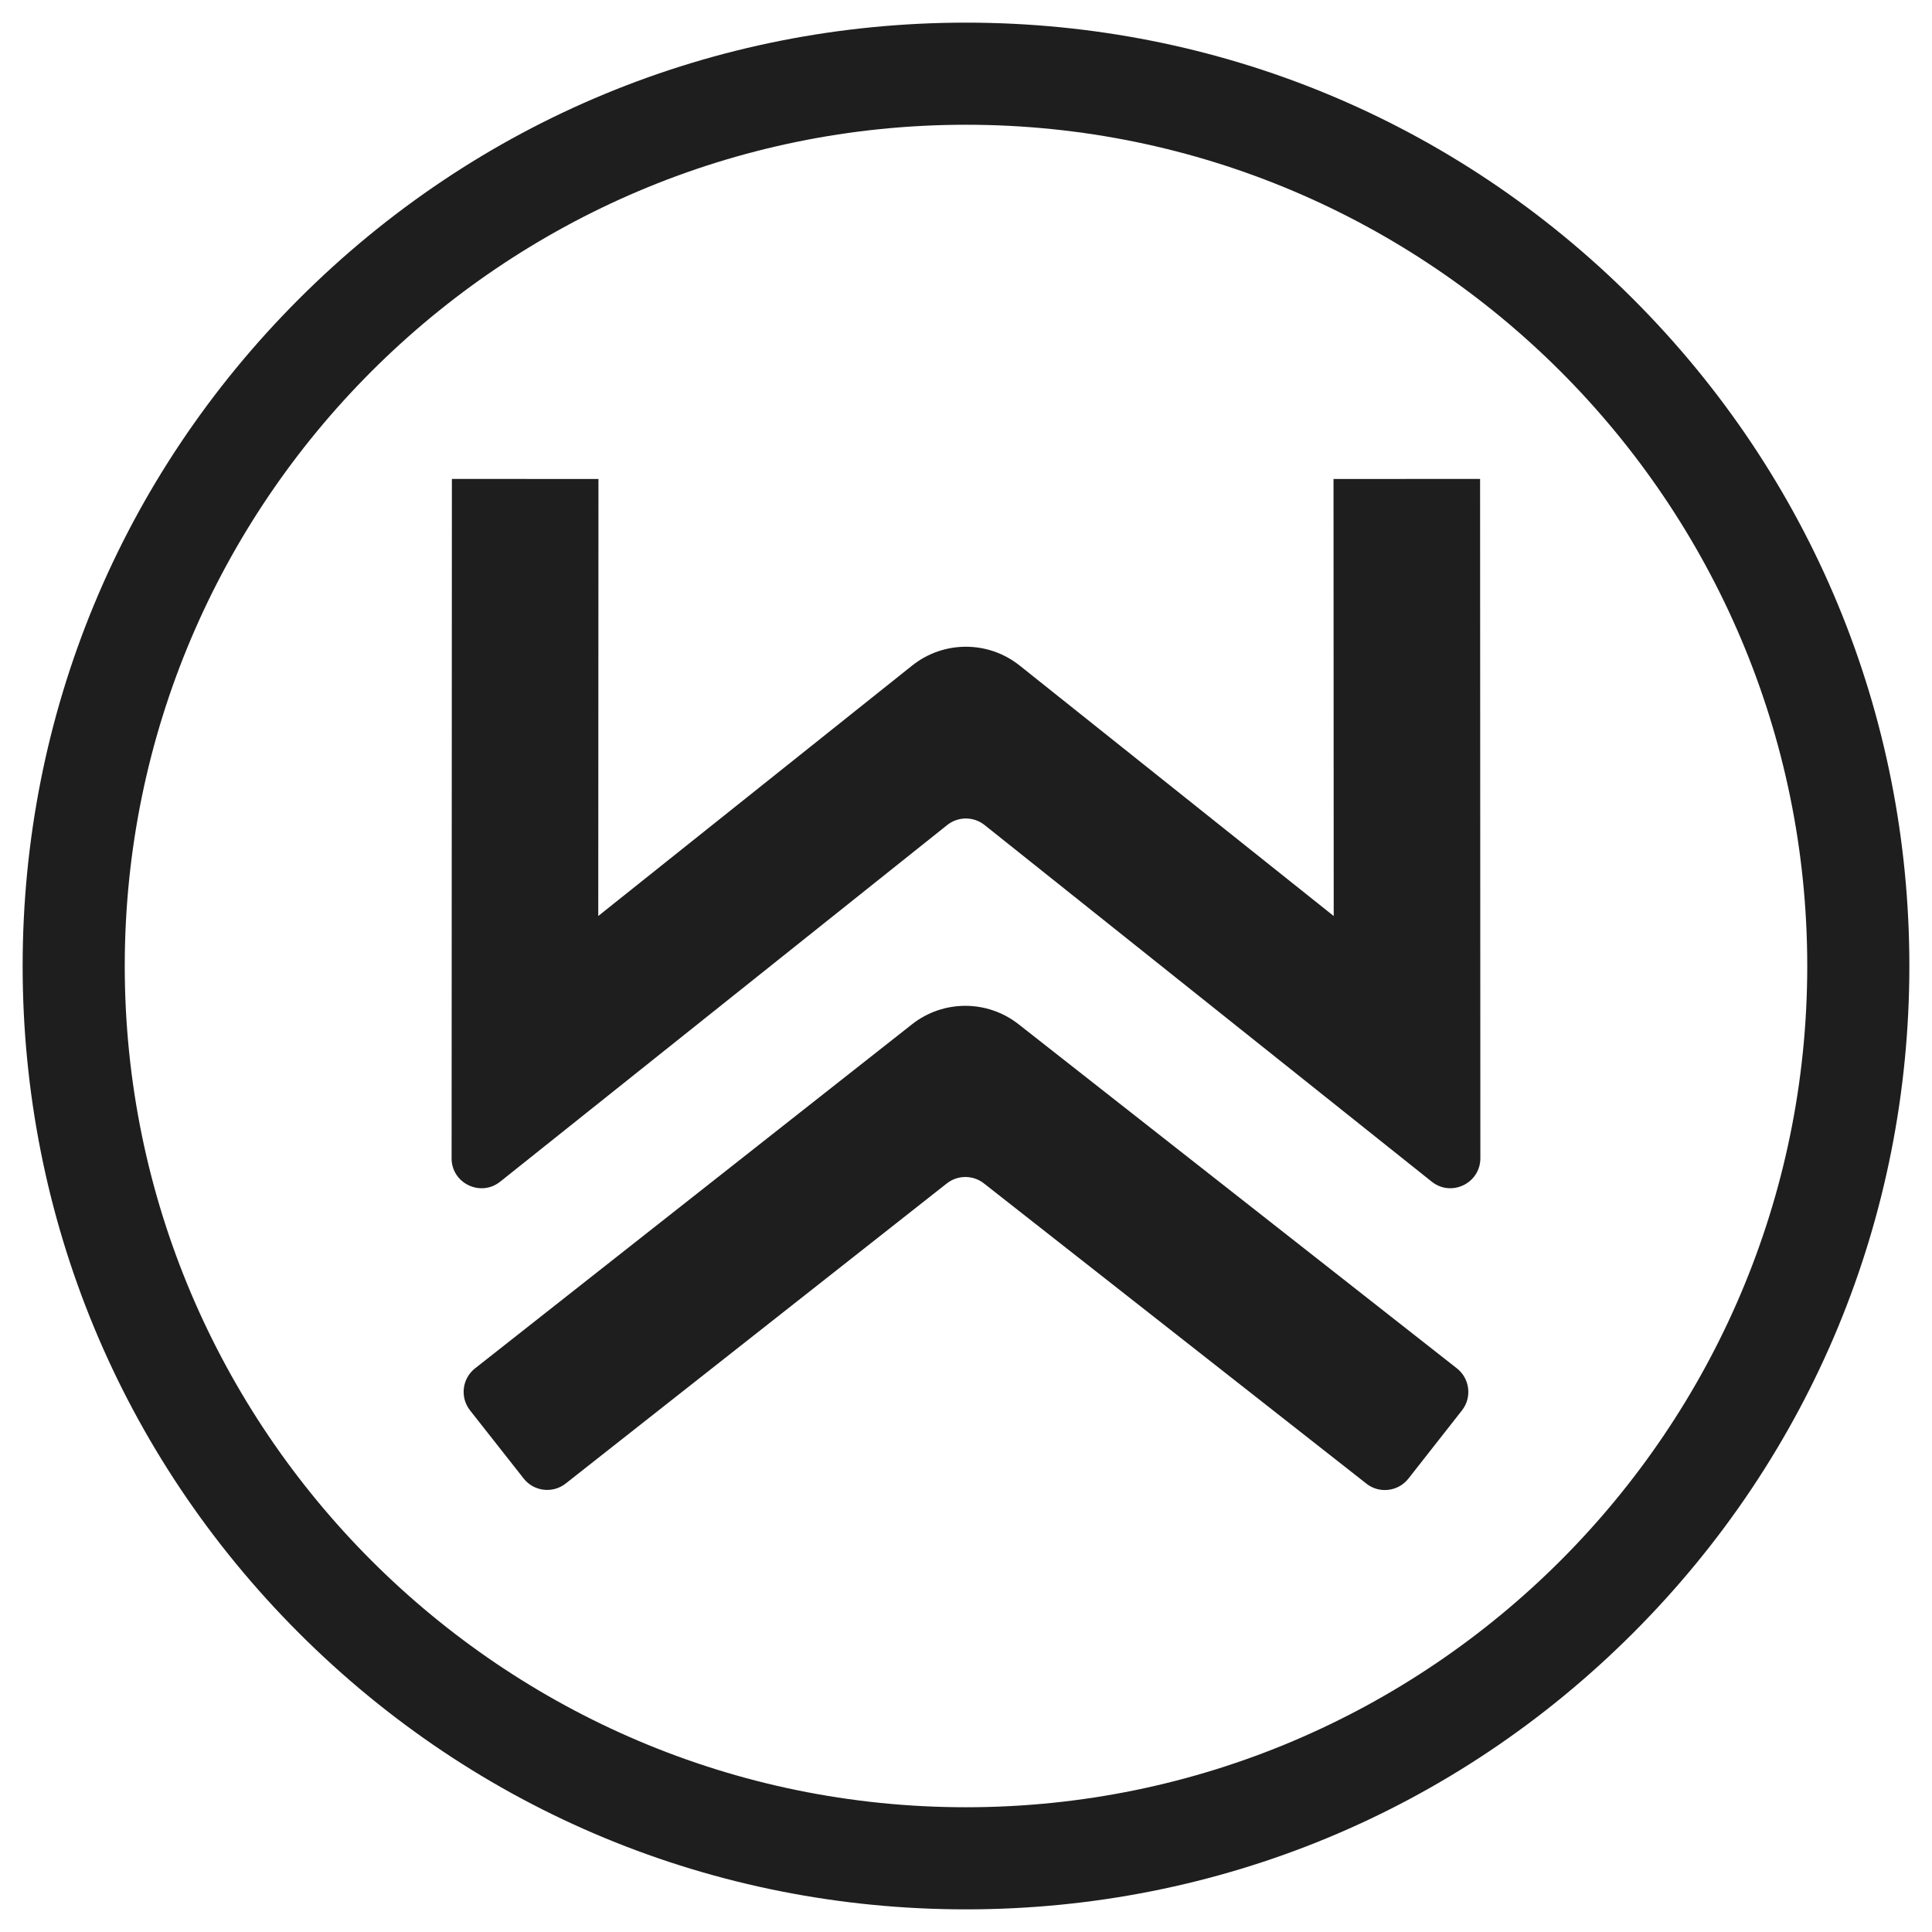 <svg width="1024" height="1024" viewBox="0 0 1024 1024" fill="none" xmlns="http://www.w3.org/2000/svg">
<path d="M724.213 786.352L521.488 627.221C515.723 622.689 507.618 622.709 501.852 627.221L299.838 786.289C292.944 791.72 282.959 790.529 277.549 783.636L249.141 747.54C243.71 740.647 244.9 730.662 251.794 725.252L483.366 542.914C499.931 529.859 523.284 529.838 539.87 542.873L772.173 725.252C779.067 730.662 780.278 740.647 774.868 747.54L746.501 783.678C741.091 790.571 731.106 791.783 724.213 786.373V786.352Z" fill="#1E1E1E"/>
<path d="M239.364 613.894L239.511 253.835L317.196 253.877L317.091 485.491L483.449 352.764C500.118 339.458 523.785 339.458 540.454 352.764L706.896 485.512L706.791 253.877L784.477 253.835L784.623 613.873C784.623 627.18 769.249 634.595 758.846 626.302L521.843 437.28C516.056 432.664 507.826 432.664 502.04 437.28L265.12 626.302C254.718 634.595 239.344 627.2 239.344 613.894H239.364Z" fill="#1E1E1E"/>
<path d="M512 1012C378.449 1012 252.89 959.99 158.45 865.55C64.01 771.11 12 645.551 12 512C12 378.449 64.01 252.89 158.45 158.45C252.89 64.01 378.449 12 512 12C645.551 12 771.11 64.01 865.55 158.45C959.99 252.89 1012 378.449 1012 512C1012 645.551 959.99 771.11 865.55 865.55C771.11 959.99 645.551 1012 512 1012V1012ZM512 66.12C266.131 66.12 66.12 266.149 66.12 512C66.12 757.851 266.149 957.88 512 957.88C757.851 957.88 957.88 757.851 957.88 512C957.88 266.149 757.869 66.12 512 66.12Z" fill="#1E1E1E"/>
</svg>
